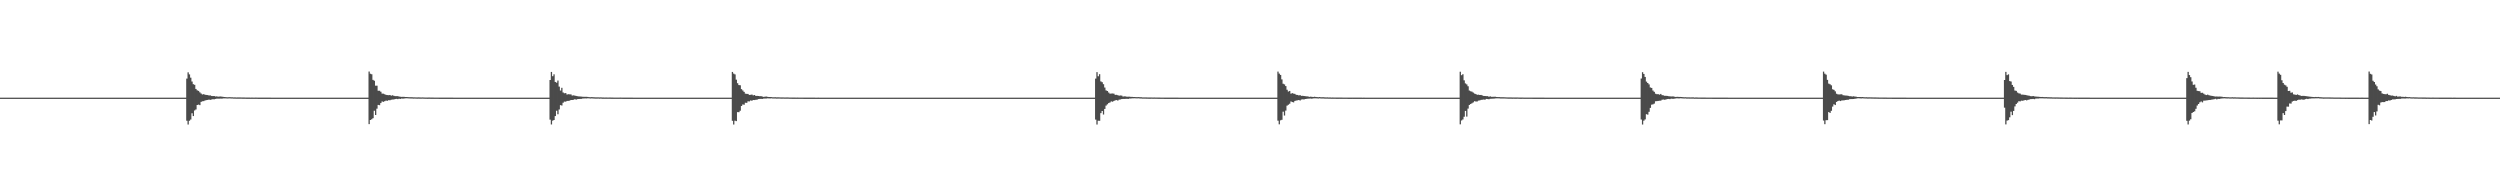 <?xml version="1.0" encoding="UTF-8"?>
<svg xmlns="http://www.w3.org/2000/svg" width="1920" height="150">
  <path d="M0 75.000h1v1.000H0zM1 75.000h1v1.000H1zM2 75.000h1v1.000H2zM3 75.000h1v1.000H3zM4 75.000h1v1.000H4zM5 75.000h1v1.000H5zM6 75.000h1v1.000H6zM7 75.000h1v1.000H7zM8 75.000h1v1.000H8zM9 75.000h1v1.000H9zM10 75.000h1v1.000H10zM11 75.000h1v1.000H11zM12 75.000h1v1.000H12zM13 75.000h1v1.000H13zM14 75.000h1v1.000H14zM15 75.000h1v1.000H15zM16 75.000h1v1.000H16zM17 75.000h1v1.000H17zM18 75.000h1v1.000H18zM19 75.000h1v1.000H19zM20 75.000h1v1.000H20zM21 75.000h1v1.000H21zM22 75.000h1v1.000H22zM23 75.000h1v1.000H23zM24 75.000h1v1.000H24zM25 75.000h1v1.000H25zM26 75.000h1v1.000H26zM27 75.000h1v1.000H27zM28 75.000h1v1.000H28zM29 75.000h1v1.000H29zM30 75.000h1v1.000H30zM31 75.000h1v1.000H31zM32 75.000h1v1.000H32zM33 75.000h1v1.000H33zM34 75.000h1v1.000H34zM35 75.000h1v1.000H35zM36 75.000h1v1.000H36zM37 75.000h1v1.000H37zM38 75.000h1v1.000H38zM39 75.000h1v1.000H39zM40 75.000h1v1.000H40zM41 75.000h1v1.000H41zM42 75.000h1v1.000H42zM43 75.000h1v1.000H43zM44 75.000h1v1.000H44zM45 75.000h1v1.000H45zM46 75.000h1v1.000H46zM47 75.000h1v1.000H47zM48 75.000h1v1.000H48zM49 75.000h1v1.000H49zM50 75.000h1v1.000H50zM51 75.000h1v1.000H51zM52 75.000h1v1.000H52zM53 75.000h1v1.000H53zM54 75.000h1v1.000H54zM55 75.000h1v1.000H55zM56 75.000h1v1.000H56zM57 75.000h1v1.000H57zM58 75.000h1v1.000H58zM59 75.000h1v1.000H59zM60 75.000h1v1.000H60zM61 75.000h1v1.000H61zM62 75.000h1v1.000H62zM63 75.000h1v1.000H63zM64 75.000h1v1.000H64zM65 75.000h1v1.000H65zM66 75.000h1v1.000H66zM67 75.000h1v1.000H67zM68 75.000h1v1.000H68zM69 75.000h1v1.000H69zM70 75.000h1v1.000H70zM71 75.000h1v1.000H71zM72 75.000h1v1.000H72zM73 75.000h1v1.000H73zM74 75.000h1v1.000H74zM75 75.000h1v1.000H75zM76 75.000h1v1.000H76zM77 75.000h1v1.000H77zM78 75.000h1v1.000H78zM79 75.000h1v1.000H79zM80 75.000h1v1.000H80zM81 75.000h1v1.000H81zM82 75.000h1v1.000H82zM83 75.000h1v1.000H83zM84 75.000h1v1.000H84zM85 75.000h1v1.000H85zM86 75.000h1v1.000H86zM87 75.000h1v1.000H87zM88 75.000h1v1.000H88zM89 75.000h1v1.000H89zM90 75.000h1v1.000H90zM91 75.000h1v1.000H91zM92 75.000h1v1.000H92zM93 75.000h1v1.000H93zM94 75.000h1v1.000H94zM95 75.000h1v1.000H95zM96 75.000h1v1.000H96zM97 75.000h1v1.000H97zM98 75.000h1v1.000H98zM99 75.000h1v1.000H99zM100 75.000h1v1.000H100zM101 75.000h1v1.000H101zM102 75.000h1v1.000H102zM103 75.000h1v1.000H103zM104 75.000h1v1.000H104zM105 75.000h1v1.000H105zM106 75.000h1v1.000H106zM107 75.000h1v1.000H107zM108 75.000h1v1.000H108zM109 75.000h1v1.000H109zM110 75.000h1v1.000H110zM111 75.000h1v1.000H111zM112 75.000h1v1.000H112zM113 75.000h1v1.000H113zM114 75.000h1v1.000H114zM115 75.000h1v1.000H115zM116 75.000h1v1.000H116zM117 75.000h1v1.000H117zM118 75.000h1v1.000H118zM119 75.000h1v1.000H119zM120 75.000h1v1.000H120zM121 75.000h1v1.000H121zM122 75.000h1v1.000H122zM123 75.000h1v1.000H123zM124 75.000h1v1.000H124zM125 75.000h1v1.000H125zM126 75.000h1v1.000H126zM127 75.000h1v1.000H127zM128 75.000h1v1.000H128zM129 75.000h1v1.000H129zM130 75.000h1v1.000H130zM131 75.000h1v1.000H131zM132 75.000h1v1.000H132zM133 75.000h1v1.000H133zM134 75.000h1v1.000H134zM135 75.000h1v1.000H135zM136 75.000h1v1.000H136zM137 75.000h1v1.000H137zM138 75.000h1v1.000H138zM139 75.000h1v1.000H139zM140 75.000h1v1.000H140zM141 75.000h1v1.000H141zM142 75.000h1v1.000H142zM143 60.391h1v32.347H143zM144 55.534h1v40.095H144zM145 57.154h1v35.573H145zM146 59.662h1v32.126H146zM147 62.639h1v24.332H147zM148 64.646h1v24.484H148zM149 65.105h1v19.721H149zM150 68.312h1v15.780H150zM151 69.351h1v11.307H151zM152 69.804h1v10.518H152zM153 70.905h1v9.849H153zM154 71.824h1v6.416H154zM155 72.533h1v5.229H155zM156 72.306h1v5.388H156zM157 72.742h1v4.400H157zM158 72.933h1v3.975H158zM159 73.027h1v3.747H159zM160 73.305h1v3.179H160zM161 73.262h1v3.444H161zM162 73.682h1v2.748H162zM163 73.790h1v2.415H163zM164 73.747h1v2.521H164zM165 74.075h1v1.892H165zM166 73.967h1v1.796H166zM167 74.234h1v1.535H167zM168 74.112h1v1.652H168zM169 74.084h1v1.632H169zM170 74.256h1v1.497H170zM171 74.394h1v1.164H171zM172 74.494h1v1.079H172zM173 74.585h1v1.000H173zM174 74.675h1v1.000H174zM175 74.642h1v1.000H175zM176 74.588h1v1.000H176zM177 74.697h1v1.000H177zM178 74.693h1v1.000H178zM179 74.797h1v1.000H179zM180 74.753h1v1.000H180zM181 74.835h1v1.000H181zM182 74.819h1v1.000H182zM183 74.826h1v1.000H183zM184 74.827h1v1.000H184zM185 74.845h1v1.000H185zM186 74.865h1v1.000H186zM187 74.861h1v1.000H187zM188 74.889h1v1.000H188zM189 74.907h1v1.000H189zM190 74.918h1v1.000H190zM191 74.925h1v1.000H191zM192 74.934h1v1.000H192zM193 74.926h1v1.000H193zM194 74.944h1v1.000H194zM195 74.953h1v1.000H195zM196 74.931h1v1.000H196zM197 74.947h1v1.000H197zM198 74.964h1v1.000H198zM199 74.973h1v1.000H199zM200 74.964h1v1.000H200zM201 74.970h1v1.000H201zM202 74.969h1v1.000H202zM203 74.975h1v1.000H203zM204 74.980h1v1.000H204zM205 74.975h1v1.000H205zM206 74.980h1v1.000H206zM207 74.981h1v1.000H207zM208 74.987h1v1.000H208zM209 74.988h1v1.000H209zM210 74.986h1v1.000H210zM211 74.988h1v1.000H211zM212 74.987h1v1.000H212zM213 74.989h1v1.000H213zM214 74.990h1v1.000H214zM215 74.992h1v1.000H215zM216 74.994h1v1.000H216zM217 74.992h1v1.000H217zM218 74.993h1v1.000H218zM219 74.995h1v1.000H219zM220 74.995h1v1.000H220zM221 74.996h1v1.000H221zM222 74.993h1v1.000H222zM223 74.996h1v1.000H223zM224 74.995h1v1.000H224zM225 74.997h1v1.000H225zM226 74.997h1v1.000H226zM227 74.997h1v1.000H227zM228 74.997h1v1.000H228zM229 74.998h1v1.000H229zM230 74.998h1v1.000H230zM231 74.998h1v1.000H231zM232 74.998h1v1.000H232zM233 74.998h1v1.000H233zM234 74.999h1v1.000H234zM235 74.998h1v1.000H235zM236 74.999h1v1.000H236zM237 74.999h1v1.000H237zM238 74.999h1v1.000H238zM239 74.999h1v1.000H239zM240 74.999h1v1.000H240zM241 74.999h1v1.000H241zM242 74.999h1v1.000H242zM243 74.999h1v1.000H243zM244 75.000h1v1.000H244zM245 74.999h1v1.000H245zM246 74.999h1v1.000H246zM247 74.999h1v1.000H247zM248 75.000h1v1.000H248zM249 75.000h1v1.000H249zM250 75.000h1v1.000H250zM251 75.000h1v1.000H251zM252 75.000h1v1.000H252zM253 75.000h1v1.000H253zM254 75.000h1v1.000H254zM255 75.000h1v1.000H255zM256 75.000h1v1.000H256zM257 75.000h1v1.000H257zM258 75.000h1v1.000H258zM259 75.000h1v1.000H259zM260 75.000h1v1.000H260zM261 75.000h1v1.000H261zM262 75.000h1v1.000H262zM263 75.000h1v1.000H263zM264 75.000h1v1.000H264zM265 75.000h1v1.000H265zM266 75.000h1v1.000H266zM267 75.000h1v1.000H267zM268 75.000h1v1.000H268zM269 75.000h1v1.000H269zM270 75.000h1v1.000H270zM271 75.000h1v1.000H271zM272 75.000h1v1.000H272zM273 75.000h1v1.000H273zM274 75.000h1v1.000H274zM275 75.000h1v1.000H275zM276 75.000h1v1.000H276zM277 75.000h1v1.000H277zM278 75.000h1v1.000H278zM279 75.000h1v1.000H279zM280 75.000h1v1.000H280zM281 75.000h1v1.000H281zM282 75.000h1v1.000H282zM283 54.948h1v40.397H283zM284 56.634h1v35.522H284zM285 57.029h1v34.553H285zM286 61.314h1v29.454H286zM287 62.008h1v23.028H287zM288 65.795h1v22.541H288zM289 65.795h1v17.683H289zM290 69.699h1v10.910H290zM291 69.686h1v11.114H291zM292 70.464h1v8.668H292zM293 71.899h1v6.047H293zM294 71.923h1v6.321H294zM295 72.420h1v5.326H295zM296 72.868h1v4.419H296zM297 72.986h1v4.448H297zM298 73.123h1v3.852H298zM299 72.935h1v4.065H299zM300 73.457h1v3.117H300zM301 73.184h1v3.258H301zM302 73.550h1v2.854H302zM303 73.833h1v2.259H303zM304 73.822h1v2.090H304zM305 73.831h1v2.319H305zM306 74.122h1v1.705H306zM307 74.271h1v1.695H307zM308 74.405h1v1.252H308zM309 74.365h1v1.395H309zM310 74.395h1v1.235H310zM311 74.503h1v1.000H311zM312 74.475h1v1.000H312zM313 74.575h1v1.000H313zM314 74.639h1v1.000H314zM315 74.662h1v1.000H315zM316 74.663h1v1.000H316zM317 74.764h1v1.000H317zM318 74.734h1v1.000H318zM319 74.781h1v1.000H319zM320 74.819h1v1.000H320zM321 74.773h1v1.000H321zM322 74.819h1v1.000H322zM323 74.841h1v1.000H323zM324 74.801h1v1.000H324zM325 74.852h1v1.000H325zM326 74.887h1v1.000H326zM327 74.890h1v1.000H327zM328 74.910h1v1.000H328zM329 74.877h1v1.000H329zM330 74.905h1v1.000H330zM331 74.916h1v1.000H331zM332 74.925h1v1.000H332zM333 74.935h1v1.000H333zM334 74.942h1v1.000H334zM335 74.935h1v1.000H335zM336 74.950h1v1.000H336zM337 74.959h1v1.000H337zM338 74.967h1v1.000H338zM339 74.960h1v1.000H339zM340 74.971h1v1.000H340zM341 74.973h1v1.000H341zM342 74.967h1v1.000H342zM343 74.973h1v1.000H343zM344 74.978h1v1.000H344zM345 74.979h1v1.000H345zM346 74.977h1v1.000H346zM347 74.981h1v1.000H347zM348 74.984h1v1.000H348zM349 74.987h1v1.000H349zM350 74.988h1v1.000H350zM351 74.989h1v1.000H351zM352 74.988h1v1.000H352zM353 74.990h1v1.000H353zM354 74.993h1v1.000H354zM355 74.992h1v1.000H355zM356 74.991h1v1.000H356zM357 74.994h1v1.000H357zM358 74.993h1v1.000H358zM359 74.995h1v1.000H359zM360 74.996h1v1.000H360zM361 74.996h1v1.000H361zM362 74.995h1v1.000H362zM363 74.996h1v1.000H363zM364 74.998h1v1.000H364zM365 74.997h1v1.000H365zM366 74.997h1v1.000H366zM367 74.997h1v1.000H367zM368 74.997h1v1.000H368zM369 74.998h1v1.000H369zM370 74.997h1v1.000H370zM371 74.998h1v1.000H371zM372 74.998h1v1.000H372zM373 74.998h1v1.000H373zM374 74.998h1v1.000H374zM375 74.999h1v1.000H375zM376 74.999h1v1.000H376zM377 74.999h1v1.000H377zM378 74.999h1v1.000H378zM379 74.999h1v1.000H379zM380 74.999h1v1.000H380zM381 74.999h1v1.000H381zM382 74.999h1v1.000H382zM383 74.999h1v1.000H383zM384 75.000h1v1.000H384zM385 74.999h1v1.000H385zM386 75.000h1v1.000H386zM387 75.000h1v1.000H387zM388 75.000h1v1.000H388zM389 75.000h1v1.000H389zM390 75.000h1v1.000H390zM391 75.000h1v1.000H391zM392 75.000h1v1.000H392zM393 75.000h1v1.000H393zM394 75.000h1v1.000H394zM395 75.000h1v1.000H395zM396 75.000h1v1.000H396zM397 75.000h1v1.000H397zM398 75.000h1v1.000H398zM399 75.000h1v1.000H399zM400 75.000h1v1.000H400zM401 75.000h1v1.000H401zM402 75.000h1v1.000H402zM403 75.000h1v1.000H403zM404 75.000h1v1.000H404zM405 75.000h1v1.000H405zM406 75.000h1v1.000H406zM407 75.000h1v1.000H407zM408 75.000h1v1.000H408zM409 75.000h1v1.000H409zM410 75.000h1v1.000H410zM411 75.000h1v1.000H411zM412 75.000h1v1.000H412zM413 75.000h1v1.000H413zM414 75.000h1v1.000H414zM415 75.000h1v1.000H415zM416 75.000h1v1.000H416zM417 75.000h1v1.000H417zM418 75.000h1v1.000H418zM419 75.000h1v1.000H419zM420 75.000h1v1.000H420zM421 75.000h1v1.000H421zM422 61.448h1v30.432H422zM423 55.228h1v40.352H423zM424 58.534h1v34.130H424zM425 57.101h1v35.059H425zM426 62.910h1v26.215H426zM427 63.485h1v21.579H427zM428 61.837h1v25.897H428zM429 66.488h1v17.570H429zM430 69.516h1v11.224H430zM431 67.409h1v13.644H431zM432 70.993h1v7.918H432zM433 71.603h1v6.416H433zM434 71.488h1v6.591H434zM435 72.610h1v4.887H435zM436 72.359h1v5.093H436zM437 72.471h1v4.850H437zM438 72.504h1v4.302H438zM439 73.353h1v3.451H439zM440 73.193h1v3.471H440zM441 73.442h1v2.745H441zM442 73.669h1v2.863H442zM443 73.895h1v2.256H443zM444 74.014h1v1.995H444zM445 74.074h1v1.908H445zM446 74.212h1v1.737H446zM447 74.278h1v1.396H447zM448 74.326h1v1.302H448zM449 74.361h1v1.200H449zM450 74.352h1v1.293H450zM451 74.462h1v1.013H451zM452 74.590h1v1.000H452zM453 74.656h1v1.000H453zM454 74.567h1v1.000H454zM455 74.653h1v1.000H455zM456 74.703h1v1.000H456zM457 74.761h1v1.000H457zM458 74.771h1v1.000H458zM459 74.751h1v1.000H459zM460 74.809h1v1.000H460zM461 74.732h1v1.000H461zM462 74.861h1v1.000H462zM463 74.861h1v1.000H463zM464 74.903h1v1.000H464zM465 74.871h1v1.000H465zM466 74.881h1v1.000H466zM467 74.894h1v1.000H467zM468 74.863h1v1.000H468zM469 74.917h1v1.000H469zM470 74.923h1v1.000H470zM471 74.938h1v1.000H471zM472 74.942h1v1.000H472zM473 74.936h1v1.000H473zM474 74.954h1v1.000H474zM475 74.953h1v1.000H475zM476 74.932h1v1.000H476zM477 74.947h1v1.000H477zM478 74.969h1v1.000H478zM479 74.959h1v1.000H479zM480 74.972h1v1.000H480zM481 74.969h1v1.000H481zM482 74.979h1v1.000H482zM483 74.975h1v1.000H483zM484 74.978h1v1.000H484zM485 74.980h1v1.000H485zM486 74.986h1v1.000H486zM487 74.984h1v1.000H487zM488 74.989h1v1.000H488zM489 74.987h1v1.000H489zM490 74.987h1v1.000H490zM491 74.990h1v1.000H491zM492 74.988h1v1.000H492zM493 74.991h1v1.000H493zM494 74.990h1v1.000H494zM495 74.993h1v1.000H495zM496 74.994h1v1.000H496zM497 74.993h1v1.000H497zM498 74.993h1v1.000H498zM499 74.995h1v1.000H499zM500 74.995h1v1.000H500zM501 74.996h1v1.000H501zM502 74.996h1v1.000H502zM503 74.997h1v1.000H503zM504 74.997h1v1.000H504zM505 74.995h1v1.000H505zM506 74.998h1v1.000H506zM507 74.998h1v1.000H507zM508 74.998h1v1.000H508zM509 74.998h1v1.000H509zM510 74.998h1v1.000H510zM511 74.998h1v1.000H511zM512 74.998h1v1.000H512zM513 74.998h1v1.000H513zM514 74.999h1v1.000H514zM515 74.999h1v1.000H515zM516 74.999h1v1.000H516zM517 74.999h1v1.000H517zM518 74.999h1v1.000H518zM519 74.999h1v1.000H519zM520 74.999h1v1.000H520zM521 74.999h1v1.000H521zM522 74.999h1v1.000H522zM523 74.999h1v1.000H523zM524 75.000h1v1.000H524zM525 75.000h1v1.000H525zM526 75.000h1v1.000H526zM527 75.000h1v1.000H527zM528 75.000h1v1.000H528zM529 75.000h1v1.000H529zM530 75.000h1v1.000H530zM531 75.000h1v1.000H531zM532 75.000h1v1.000H532zM533 75.000h1v1.000H533zM534 75.000h1v1.000H534zM535 75.000h1v1.000H535zM536 75.000h1v1.000H536zM537 75.000h1v1.000H537zM538 75.000h1v1.000H538zM539 75.000h1v1.000H539zM540 75.000h1v1.000H540zM541 75.000h1v1.000H541zM542 75.000h1v1.000H542zM543 75.000h1v1.000H543zM544 75.000h1v1.000H544zM545 75.000h1v1.000H545zM546 75.000h1v1.000H546zM547 75.000h1v1.000H547zM548 75.000h1v1.000H548zM549 75.000h1v1.000H549zM550 75.000h1v1.000H550zM551 75.000h1v1.000H551zM552 75.000h1v1.000H552zM553 75.000h1v1.000H553zM554 75.000h1v1.000H554zM555 75.000h1v1.000H555zM556 75.000h1v1.000H556zM557 75.000h1v1.000H557zM558 75.000h1v1.000H558zM559 75.000h1v1.000H559zM560 75.000h1v1.000H560zM561 75.000h1v1.000H561zM562 55.246h1v37.514H562zM563 56.541h1v39.085H563zM564 57.130h1v35.532H564zM565 61.175h1v31.862H565zM566 63.890h1v22.242H566zM567 65.312h1v20.879H567zM568 65.470h1v19.571H568zM569 68.474h1v12.934H569zM570 69.457h1v10.757H570zM571 70.537h1v9.908H571zM572 71.927h1v6.996H572zM573 72.083h1v6.898H573zM574 72.146h1v5.688H574zM575 72.917h1v4.942H575zM576 72.788h1v4.346H576zM577 72.623h1v4.730H577zM578 73.215h1v3.591H578zM579 72.942h1v3.907H579zM580 73.661h1v2.980H580zM581 73.601h1v2.922H581zM582 73.717h1v2.345H582zM583 73.868h1v2.092H583zM584 73.843h1v2.082H584zM585 74.157h1v1.815H585zM586 74.393h1v1.351H586zM587 74.265h1v1.399H587zM588 74.145h1v1.532H588zM589 74.322h1v1.185H589zM590 74.481h1v1.073H590zM591 74.518h1v1.115H591zM592 74.536h1v1.000H592zM593 74.682h1v1.000H593zM594 74.684h1v1.000H594zM595 74.660h1v1.000H595zM596 74.757h1v1.000H596zM597 74.705h1v1.000H597zM598 74.744h1v1.000H598zM599 74.800h1v1.000H599zM600 74.822h1v1.000H600zM601 74.798h1v1.000H601zM602 74.831h1v1.000H602zM603 74.832h1v1.000H603zM604 74.825h1v1.000H604zM605 74.833h1v1.000H605zM606 74.889h1v1.000H606zM607 74.900h1v1.000H607zM608 74.925h1v1.000H608zM609 74.921h1v1.000H609zM610 74.928h1v1.000H610zM611 74.933h1v1.000H611zM612 74.914h1v1.000H612zM613 74.946h1v1.000H613zM614 74.947h1v1.000H614zM615 74.945h1v1.000H615zM616 74.951h1v1.000H616zM617 74.960h1v1.000H617zM618 74.969h1v1.000H618zM619 74.961h1v1.000H619zM620 74.972h1v1.000H620zM621 74.971h1v1.000H621zM622 74.976h1v1.000H622zM623 74.976h1v1.000H623zM624 74.981h1v1.000H624zM625 74.983h1v1.000H625zM626 74.985h1v1.000H626zM627 74.984h1v1.000H627zM628 74.983h1v1.000H628zM629 74.989h1v1.000H629zM630 74.988h1v1.000H630zM631 74.989h1v1.000H631zM632 74.991h1v1.000H632zM633 74.990h1v1.000H633zM634 74.991h1v1.000H634zM635 74.992h1v1.000H635zM636 74.992h1v1.000H636zM637 74.994h1v1.000H637zM638 74.994h1v1.000H638zM639 74.996h1v1.000H639zM640 74.994h1v1.000H640zM641 74.994h1v1.000H641zM642 74.996h1v1.000H642zM643 74.996h1v1.000H643zM644 74.997h1v1.000H644zM645 74.998h1v1.000H645zM646 74.997h1v1.000H646zM647 74.997h1v1.000H647zM648 74.998h1v1.000H648zM649 74.998h1v1.000H649zM650 74.998h1v1.000H650zM651 74.998h1v1.000H651zM652 74.998h1v1.000H652zM653 74.999h1v1.000H653zM654 74.999h1v1.000H654zM655 74.999h1v1.000H655zM656 74.999h1v1.000H656zM657 74.998h1v1.000H657zM658 74.999h1v1.000H658zM659 74.999h1v1.000H659zM660 74.999h1v1.000H660zM661 74.999h1v1.000H661zM662 74.999h1v1.000H662zM663 74.999h1v1.000H663zM664 75.000h1v1.000H664zM665 75.000h1v1.000H665zM666 75.000h1v1.000H666zM667 75.000h1v1.000H667zM668 75.000h1v1.000H668zM669 75.000h1v1.000H669zM670 75.000h1v1.000H670zM671 75.000h1v1.000H671zM672 75.000h1v1.000H672zM673 75.000h1v1.000H673zM674 75.000h1v1.000H674zM675 75.000h1v1.000H675zM676 75.000h1v1.000H676zM677 75.000h1v1.000H677zM678 75.000h1v1.000H678zM679 75.000h1v1.000H679zM680 75.000h1v1.000H680zM681 75.000h1v1.000H681zM682 75.000h1v1.000H682zM683 75.000h1v1.000H683zM684 75.000h1v1.000H684zM685 75.000h1v1.000H685zM686 75.000h1v1.000H686zM687 75.000h1v1.000H687zM688 75.000h1v1.000H688zM689 75.000h1v1.000H689zM690 75.000h1v1.000H690zM691 75.000h1v1.000H691zM692 75.000h1v1.000H692zM693 75.000h1v1.000H693zM694 75.000h1v1.000H694zM695 75.000h1v1.000H695zM696 75.000h1v1.000H696zM697 75.000h1v1.000H697zM698 75.000h1v1.000H698zM699 75.000h1v1.000H699zM700 75.000h1v1.000H700zM701 75.000h1v1.000H701zM702 75.000h1v1.000H702zM703 75.000h1v1.000H703zM704 75.000h1v1.000H704zM705 75.000h1v1.000H705zM706 75.000h1v1.000H706zM707 75.000h1v1.000H707zM708 75.000h1v1.000H708zM709 75.000h1v1.000H709zM710 75.000h1v1.000H710zM711 75.000h1v1.000H711zM712 75.000h1v1.000H712zM713 75.000h1v1.000H713zM714 75.000h1v1.000H714zM715 75.000h1v1.000H715zM716 75.000h1v1.000H716zM717 75.000h1v1.000H717zM718 75.000h1v1.000H718zM719 75.000h1v1.000H719zM720 75.000h1v1.000H720zM721 75.000h1v1.000H721zM722 75.000h1v1.000H722zM723 75.000h1v1.000H723zM724 75.000h1v1.000H724zM725 75.000h1v1.000H725zM726 75.000h1v1.000H726zM727 75.000h1v1.000H727zM728 75.000h1v1.000H728zM729 75.000h1v1.000H729zM730 75.000h1v1.000H730zM731 75.000h1v1.000H731zM732 75.000h1v1.000H732zM733 75.000h1v1.000H733zM734 75.000h1v1.000H734zM735 75.000h1v1.000H735zM736 75.000h1v1.000H736zM737 75.000h1v1.000H737zM738 75.000h1v1.000H738zM739 75.000h1v1.000H739zM740 75.000h1v1.000H740zM741 75.000h1v1.000H741zM742 75.000h1v1.000H742zM743 75.000h1v1.000H743zM744 75.000h1v1.000H744zM745 75.000h1v1.000H745zM746 75.000h1v1.000H746zM747 75.000h1v1.000H747zM748 75.000h1v1.000H748zM749 75.000h1v1.000H749zM750 75.000h1v1.000H750zM751 75.000h1v1.000H751zM752 75.000h1v1.000H752zM753 75.000h1v1.000H753zM754 75.000h1v1.000H754zM755 75.000h1v1.000H755zM756 75.000h1v1.000H756zM757 75.000h1v1.000H757zM758 75.000h1v1.000H758zM759 75.000h1v1.000H759zM760 75.000h1v1.000H760zM761 75.000h1v1.000H761zM762 75.000h1v1.000H762zM763 75.000h1v1.000H763zM764 75.000h1v1.000H764zM765 75.000h1v1.000H765zM766 75.000h1v1.000H766zM767 75.000h1v1.000H767zM768 75.000h1v1.000H768zM769 75.000h1v1.000H769zM770 75.000h1v1.000H770zM771 75.000h1v1.000H771zM772 75.000h1v1.000H772zM773 75.000h1v1.000H773zM774 75.000h1v1.000H774zM775 75.000h1v1.000H775zM776 75.000h1v1.000H776zM777 75.000h1v1.000H777zM778 75.000h1v1.000H778zM779 75.000h1v1.000H779zM780 75.000h1v1.000H780zM781 75.000h1v1.000H781zM782 75.000h1v1.000H782zM783 75.000h1v1.000H783zM784 75.000h1v1.000H784zM785 75.000h1v1.000H785zM786 75.000h1v1.000H786zM787 75.000h1v1.000H787zM788 75.000h1v1.000H788zM789 75.000h1v1.000H789zM790 75.000h1v1.000H790zM791 75.000h1v1.000H791zM792 75.000h1v1.000H792zM793 75.000h1v1.000H793zM794 75.000h1v1.000H794zM795 75.000h1v1.000H795zM796 75.000h1v1.000H796zM797 75.000h1v1.000H797zM798 75.000h1v1.000H798zM799 75.000h1v1.000H799zM800 75.000h1v1.000H800zM801 75.000h1v1.000H801zM802 75.000h1v1.000H802zM803 75.000h1v1.000H803zM804 75.000h1v1.000H804zM805 75.000h1v1.000H805zM806 75.000h1v1.000H806zM807 75.000h1v1.000H807zM808 75.000h1v1.000H808zM809 75.000h1v1.000H809zM810 75.000h1v1.000H810zM811 75.000h1v1.000H811zM812 75.000h1v1.000H812zM813 75.000h1v1.000H813zM814 75.000h1v1.000H814zM815 75.000h1v1.000H815zM816 75.000h1v1.000H816zM817 75.000h1v1.000H817zM818 75.000h1v1.000H818zM819 75.000h1v1.000H819zM820 75.000h1v1.000H820zM821 75.000h1v1.000H821zM822 75.000h1v1.000H822zM823 75.000h1v1.000H823zM824 75.000h1v1.000H824zM825 75.000h1v1.000H825zM826 75.000h1v1.000H826zM827 75.000h1v1.000H827zM828 75.000h1v1.000H828zM829 75.000h1v1.000H829zM830 75.000h1v1.000H830zM831 75.000h1v1.000H831zM832 75.000h1v1.000H832zM833 75.000h1v1.000H833zM834 75.000h1v1.000H834zM835 75.000h1v1.000H835zM836 75.000h1v1.000H836zM837 75.000h1v1.000H837zM838 75.000h1v1.000H838zM839 75.000h1v1.000H839zM840 75.000h1v1.000H840zM841 60.356h1v31.475H841zM842 55.408h1v40.218H842zM843 58.557h1v34.176H843zM844 56.997h1v35.802H844zM845 62.505h1v24.398H845zM846 63.112h1v22.131H846zM847 64.684h1v23.262H847zM848 67.252h1v16.431H848zM849 69.406h1v11.678H849zM850 69.872h1v10.230H850zM851 71.081h1v8.085H851zM852 71.954h1v6.734H852zM853 71.859h1v6.011H853zM854 71.784h1v6.373H854zM855 71.937h1v5.566H855zM856 72.857h1v4.189H856zM857 72.815h1v4.060H857zM858 73.133h1v4.152H858zM859 73.495h1v3.041H859zM860 73.305h1v3.077H860zM861 73.404h1v2.684H861zM862 74.130h1v1.849H862zM863 73.978h1v2.017H863zM864 74.024h1v1.899H864zM865 74.294h1v1.573H865zM866 74.223h1v1.738H866zM867 74.251h1v1.441H867zM868 74.382h1v1.284H868zM869 74.393h1v1.106H869zM870 74.492h1v1.020H870zM871 74.481h1v1.000H871zM872 74.573h1v1.000H872zM873 74.575h1v1.000H873zM874 74.543h1v1.000H874zM875 74.666h1v1.000H875zM876 74.663h1v1.000H876zM877 74.780h1v1.000H877zM878 74.787h1v1.000H878zM879 74.802h1v1.000H879zM880 74.820h1v1.000H880zM881 74.834h1v1.000H881zM882 74.867h1v1.000H882zM883 74.867h1v1.000H883zM884 74.831h1v1.000H884zM885 74.880h1v1.000H885zM886 74.854h1v1.000H886zM887 74.898h1v1.000H887zM888 74.892h1v1.000H888zM889 74.921h1v1.000H889zM890 74.911h1v1.000H890zM891 74.933h1v1.000H891zM892 74.935h1v1.000H892zM893 74.933h1v1.000H893zM894 74.958h1v1.000H894zM895 74.959h1v1.000H895zM896 74.962h1v1.000H896zM897 74.961h1v1.000H897zM898 74.961h1v1.000H898zM899 74.971h1v1.000H899zM900 74.969h1v1.000H900zM901 74.974h1v1.000H901zM902 74.972h1v1.000H902zM903 74.979h1v1.000H903zM904 74.981h1v1.000H904zM905 74.984h1v1.000H905zM906 74.984h1v1.000H906zM907 74.984h1v1.000H907zM908 74.985h1v1.000H908zM909 74.989h1v1.000H909zM910 74.990h1v1.000H910zM911 74.991h1v1.000H911zM912 74.992h1v1.000H912zM913 74.994h1v1.000H913zM914 74.992h1v1.000H914zM915 74.992h1v1.000H915zM916 74.993h1v1.000H916zM917 74.993h1v1.000H917zM918 74.995h1v1.000H918zM919 74.994h1v1.000H919zM920 74.995h1v1.000H920zM921 74.996h1v1.000H921zM922 74.997h1v1.000H922zM923 74.997h1v1.000H923zM924 74.997h1v1.000H924zM925 74.997h1v1.000H925zM926 74.997h1v1.000H926zM927 74.998h1v1.000H927zM928 74.998h1v1.000H928zM929 74.998h1v1.000H929zM930 74.998h1v1.000H930zM931 74.998h1v1.000H931zM932 74.999h1v1.000H932zM933 74.998h1v1.000H933zM934 74.999h1v1.000H934zM935 74.999h1v1.000H935zM936 74.999h1v1.000H936zM937 74.999h1v1.000H937zM938 74.999h1v1.000H938zM939 74.999h1v1.000H939zM940 74.999h1v1.000H940zM941 74.999h1v1.000H941zM942 74.999h1v1.000H942zM943 75.000h1v1.000H943zM944 75.000h1v1.000H944zM945 75.000h1v1.000H945zM946 75.000h1v1.000H946zM947 75.000h1v1.000H947zM948 75.000h1v1.000H948zM949 75.000h1v1.000H949zM950 75.000h1v1.000H950zM951 75.000h1v1.000H951zM952 75.000h1v1.000H952zM953 75.000h1v1.000H953zM954 75.000h1v1.000H954zM955 75.000h1v1.000H955zM956 75.000h1v1.000H956zM957 75.000h1v1.000H957zM958 75.000h1v1.000H958zM959 75.000h1v1.000H959zM960 75.000h1v1.000H960zM961 75.000h1v1.000H961zM962 75.000h1v1.000H962zM963 75.000h1v1.000H963zM964 75.000h1v1.000H964zM965 75.000h1v1.000H965zM966 75.000h1v1.000H966zM967 75.000h1v1.000H967zM968 75.000h1v1.000H968zM969 75.000h1v1.000H969zM970 75.000h1v1.000H970zM971 75.000h1v1.000H971zM972 75.000h1v1.000H972zM973 75.000h1v1.000H973zM974 75.000h1v1.000H974zM975 75.000h1v1.000H975zM976 75.000h1v1.000H976zM977 75.000h1v1.000H977zM978 75.000h1v1.000H978zM979 75.000h1v1.000H979zM980 75.000h1v1.000H980zM981 54.997h1v37.682H981zM982 56.530h1v38.966H982zM983 57.541h1v34.876H983zM984 60.959h1v31.065H984zM985 64.314h1v21.429H985zM986 64.843h1v23.872H986zM987 66.097h1v18.841H987zM988 68.941h1v12.187H988zM989 70.287h1v10.147H989zM990 69.824h1v9.833H990zM991 71.943h1v5.997H991zM992 71.524h1v6.850H992zM993 71.883h1v6.748H993zM994 72.107h1v5.409H994zM995 72.782h1v4.438H995zM996 72.928h1v4.107H996zM997 73.261h1v3.542H997zM998 73.074h1v4.160H998zM999 73.640h1v2.797H999zM1000 73.587h1v2.693H1000zM1001 73.734h1v2.633H1001zM1002 73.857h1v2.197H1002zM1003 73.974h1v1.965H1003zM1004 74.052h1v1.724H1004zM1005 74.394h1v1.313H1005zM1006 74.239h1v1.428H1006zM1007 74.347h1v1.457H1007zM1008 74.481h1v1.074H1008zM1009 74.291h1v1.229H1009zM1010 74.449h1v1.046H1010zM1011 74.556h1v1.000H1011zM1012 74.667h1v1.000H1012zM1013 74.520h1v1.000H1013zM1014 74.691h1v1.000H1014zM1015 74.662h1v1.000H1015zM1016 74.672h1v1.000H1016zM1017 74.776h1v1.000H1017zM1018 74.787h1v1.000H1018zM1019 74.773h1v1.000H1019zM1020 74.841h1v1.000H1020zM1021 74.813h1v1.000H1021zM1022 74.887h1v1.000H1022zM1023 74.859h1v1.000H1023zM1024 74.893h1v1.000H1024zM1025 74.879h1v1.000H1025zM1026 74.913h1v1.000H1026zM1027 74.918h1v1.000H1027zM1028 74.905h1v1.000H1028zM1029 74.918h1v1.000H1029zM1030 74.932h1v1.000H1030zM1031 74.943h1v1.000H1031zM1032 74.936h1v1.000H1032zM1033 74.952h1v1.000H1033zM1034 74.949h1v1.000H1034zM1035 74.957h1v1.000H1035zM1036 74.964h1v1.000H1036zM1037 74.968h1v1.000H1037zM1038 74.956h1v1.000H1038zM1039 74.972h1v1.000H1039zM1040 74.977h1v1.000H1040zM1041 74.976h1v1.000H1041zM1042 74.979h1v1.000H1042zM1043 74.983h1v1.000H1043zM1044 74.983h1v1.000H1044zM1045 74.982h1v1.000H1045zM1046 74.984h1v1.000H1046zM1047 74.983h1v1.000H1047zM1048 74.986h1v1.000H1048zM1049 74.987h1v1.000H1049zM1050 74.988h1v1.000H1050zM1051 74.990h1v1.000H1051zM1052 74.991h1v1.000H1052zM1053 74.991h1v1.000H1053zM1054 74.993h1v1.000H1054zM1055 74.992h1v1.000H1055zM1056 74.995h1v1.000H1056zM1057 74.994h1v1.000H1057zM1058 74.995h1v1.000H1058zM1059 74.995h1v1.000H1059zM1060 74.995h1v1.000H1060zM1061 74.995h1v1.000H1061zM1062 74.997h1v1.000H1062zM1063 74.996h1v1.000H1063zM1064 74.997h1v1.000H1064zM1065 74.998h1v1.000H1065zM1066 74.998h1v1.000H1066zM1067 74.998h1v1.000H1067zM1068 74.997h1v1.000H1068zM1069 74.998h1v1.000H1069zM1070 74.998h1v1.000H1070zM1071 74.999h1v1.000H1071zM1072 74.998h1v1.000H1072zM1073 74.998h1v1.000H1073zM1074 74.998h1v1.000H1074zM1075 74.999h1v1.000H1075zM1076 74.999h1v1.000H1076zM1077 74.999h1v1.000H1077zM1078 74.999h1v1.000H1078zM1079 74.999h1v1.000H1079zM1080 74.999h1v1.000H1080zM1081 74.999h1v1.000H1081zM1082 74.999h1v1.000H1082zM1083 74.999h1v1.000H1083zM1084 75.000h1v1.000H1084zM1085 75.000h1v1.000H1085zM1086 75.000h1v1.000H1086zM1087 75.000h1v1.000H1087zM1088 75.000h1v1.000H1088zM1089 75.000h1v1.000H1089zM1090 75.000h1v1.000H1090zM1091 75.000h1v1.000H1091zM1092 75.000h1v1.000H1092zM1093 75.000h1v1.000H1093zM1094 75.000h1v1.000H1094zM1095 75.000h1v1.000H1095zM1096 75.000h1v1.000H1096zM1097 75.000h1v1.000H1097zM1098 75.000h1v1.000H1098zM1099 75.000h1v1.000H1099zM1100 75.000h1v1.000H1100zM1101 75.000h1v1.000H1101zM1102 75.000h1v1.000H1102zM1103 75.000h1v1.000H1103zM1104 75.000h1v1.000H1104zM1105 75.000h1v1.000H1105zM1106 75.000h1v1.000H1106zM1107 75.000h1v1.000H1107zM1108 75.000h1v1.000H1108zM1109 75.000h1v1.000H1109zM1110 75.000h1v1.000H1110zM1111 75.000h1v1.000H1111zM1112 75.000h1v1.000H1112zM1113 75.000h1v1.000H1113zM1114 75.000h1v1.000H1114zM1115 75.000h1v1.000H1115zM1116 75.000h1v1.000H1116zM1117 75.000h1v1.000H1117zM1118 75.000h1v1.000H1118zM1119 75.000h1v1.000H1119zM1120 75.000h1v1.000H1120zM1121 55.101h1v40.396H1121zM1122 57.766h1v34.751H1122zM1123 57.003h1v34.743H1123zM1124 61.691h1v27.942H1124zM1125 64.032h1v21.172H1125zM1126 64.793h1v24.764H1126zM1127 66.234h1v17.189H1127zM1128 69.523h1v11.068H1128zM1129 70.074h1v9.817H1129zM1130 70.409h1v8.882H1130zM1131 71.120h1v7.503H1131zM1132 71.875h1v5.829H1132zM1133 72.234h1v5.759H1133zM1134 72.789h1v5.158H1134zM1135 72.681h1v4.580H1135zM1136 72.966h1v4.126H1136zM1137 72.912h1v3.761H1137zM1138 73.342h1v3.278H1138zM1139 73.695h1v2.751H1139zM1140 73.750h1v2.854H1140zM1141 73.829h1v2.152H1141zM1142 73.854h1v2.250H1142zM1143 74.274h1v1.943H1143zM1144 73.977h1v1.904H1144zM1145 74.327h1v1.485H1145zM1146 74.323h1v1.448H1146zM1147 74.303h1v1.420H1147zM1148 74.316h1v1.229H1148zM1149 74.510h1v1.021H1149zM1150 74.543h1v1.000H1150zM1151 74.571h1v1.000H1151zM1152 74.661h1v1.000H1152zM1153 74.652h1v1.000H1153zM1154 74.667h1v1.000H1154zM1155 74.697h1v1.000H1155zM1156 74.739h1v1.000H1156zM1157 74.786h1v1.000H1157zM1158 74.805h1v1.000H1158zM1159 74.826h1v1.000H1159zM1160 74.804h1v1.000H1160zM1161 74.856h1v1.000H1161zM1162 74.846h1v1.000H1162zM1163 74.871h1v1.000H1163zM1164 74.860h1v1.000H1164zM1165 74.845h1v1.000H1165zM1166 74.897h1v1.000H1166zM1167 74.912h1v1.000H1167zM1168 74.925h1v1.000H1168zM1169 74.901h1v1.000H1169zM1170 74.939h1v1.000H1170zM1171 74.945h1v1.000H1171zM1172 74.939h1v1.000H1172zM1173 74.951h1v1.000H1173zM1174 74.949h1v1.000H1174zM1175 74.954h1v1.000H1175zM1176 74.955h1v1.000H1176zM1177 74.970h1v1.000H1177zM1178 74.967h1v1.000H1178zM1179 74.971h1v1.000H1179zM1180 74.972h1v1.000H1180zM1181 74.965h1v1.000H1181zM1182 74.981h1v1.000H1182zM1183 74.980h1v1.000H1183zM1184 74.980h1v1.000H1184zM1185 74.982h1v1.000H1185zM1186 74.986h1v1.000H1186zM1187 74.987h1v1.000H1187zM1188 74.986h1v1.000H1188zM1189 74.985h1v1.000H1189zM1190 74.990h1v1.000H1190zM1191 74.990h1v1.000H1191zM1192 74.991h1v1.000H1192zM1193 74.991h1v1.000H1193zM1194 74.992h1v1.000H1194zM1195 74.992h1v1.000H1195zM1196 74.993h1v1.000H1196zM1197 74.995h1v1.000H1197zM1198 74.995h1v1.000H1198zM1199 74.995h1v1.000H1199zM1200 74.996h1v1.000H1200zM1201 74.996h1v1.000H1201zM1202 74.997h1v1.000H1202zM1203 74.997h1v1.000H1203zM1204 74.997h1v1.000H1204zM1205 74.997h1v1.000H1205zM1206 74.998h1v1.000H1206zM1207 74.998h1v1.000H1207zM1208 74.998h1v1.000H1208zM1209 74.998h1v1.000H1209zM1210 74.998h1v1.000H1210zM1211 74.999h1v1.000H1211zM1212 74.998h1v1.000H1212zM1213 74.999h1v1.000H1213zM1214 74.999h1v1.000H1214zM1215 74.999h1v1.000H1215zM1216 74.999h1v1.000H1216zM1217 74.999h1v1.000H1217zM1218 74.999h1v1.000H1218zM1219 74.999h1v1.000H1219zM1220 74.999h1v1.000H1220zM1221 74.999h1v1.000H1221zM1222 74.999h1v1.000H1222zM1223 75.000h1v1.000H1223zM1224 75.000h1v1.000H1224zM1225 75.000h1v1.000H1225zM1226 75.000h1v1.000H1226zM1227 75.000h1v1.000H1227zM1228 75.000h1v1.000H1228zM1229 75.000h1v1.000H1229zM1230 75.000h1v1.000H1230zM1231 75.000h1v1.000H1231zM1232 75.000h1v1.000H1232zM1233 75.000h1v1.000H1233zM1234 75.000h1v1.000H1234zM1235 75.000h1v1.000H1235zM1236 75.000h1v1.000H1236zM1237 75.000h1v1.000H1237zM1238 75.000h1v1.000H1238zM1239 75.000h1v1.000H1239zM1240 75.000h1v1.000H1240zM1241 75.000h1v1.000H1241zM1242 75.000h1v1.000H1242zM1243 75.000h1v1.000H1243zM1244 75.000h1v1.000H1244zM1245 75.000h1v1.000H1245zM1246 75.000h1v1.000H1246zM1247 75.000h1v1.000H1247zM1248 75.000h1v1.000H1248zM1249 75.000h1v1.000H1249zM1250 75.000h1v1.000H1250zM1251 75.000h1v1.000H1251zM1252 75.000h1v1.000H1252zM1253 75.000h1v1.000H1253zM1254 75.000h1v1.000H1254zM1255 75.000h1v1.000H1255zM1256 75.000h1v1.000H1256zM1257 75.000h1v1.000H1257zM1258 75.000h1v1.000H1258zM1259 75.000h1v1.000H1259zM1260 60.339h1v31.447H1260zM1261 55.450h1v40.207H1261zM1262 56.777h1v35.913H1262zM1263 59.105h1v32.607H1263zM1264 62.663h1v25.024H1264zM1265 63.731h1v24.345H1265zM1266 64.817h1v21.036H1266zM1267 67.152h1v15.690H1267zM1268 67.510h1v12.856H1268zM1269 69.514h1v10.606H1269zM1270 70.526h1v9.016H1270zM1271 71.972h1v5.799H1271zM1272 72.360h1v5.307H1272zM1273 72.294h1v5.200H1273zM1274 72.703h1v4.636H1274zM1275 72.164h1v5.163H1275zM1276 73.076h1v3.499H1276zM1277 73.208h1v3.220H1277zM1278 73.554h1v3.112H1278zM1279 73.568h1v2.798H1279zM1280 73.678h1v2.429H1280zM1281 73.894h1v2.107H1281zM1282 73.990h1v2.127H1282zM1283 74.063h1v1.693H1283zM1284 74.022h1v1.859H1284zM1285 74.093h1v1.769H1285zM1286 74.423h1v1.262H1286zM1287 74.388h1v1.144H1287zM1288 74.347h1v1.167H1288zM1289 74.445h1v1.156H1289zM1290 74.464h1v1.000H1290zM1291 74.517h1v1.000H1291zM1292 74.623h1v1.000H1292zM1293 74.698h1v1.000H1293zM1294 74.631h1v1.000H1294zM1295 74.771h1v1.000H1295zM1296 74.741h1v1.000H1296zM1297 74.766h1v1.000H1297zM1298 74.801h1v1.000H1298zM1299 74.768h1v1.000H1299zM1300 74.759h1v1.000H1300zM1301 74.892h1v1.000H1301zM1302 74.817h1v1.000H1302zM1303 74.869h1v1.000H1303zM1304 74.889h1v1.000H1304zM1305 74.893h1v1.000H1305zM1306 74.910h1v1.000H1306zM1307 74.921h1v1.000H1307zM1308 74.929h1v1.000H1308zM1309 74.909h1v1.000H1309zM1310 74.941h1v1.000H1310zM1311 74.942h1v1.000H1311zM1312 74.946h1v1.000H1312zM1313 74.935h1v1.000H1313zM1314 74.950h1v1.000H1314zM1315 74.960h1v1.000H1315zM1316 74.957h1v1.000H1316zM1317 74.959h1v1.000H1317zM1318 74.967h1v1.000H1318zM1319 74.969h1v1.000H1319zM1320 74.976h1v1.000H1320zM1321 74.975h1v1.000H1321zM1322 74.979h1v1.000H1322zM1323 74.981h1v1.000H1323zM1324 74.979h1v1.000H1324zM1325 74.978h1v1.000H1325zM1326 74.981h1v1.000H1326zM1327 74.986h1v1.000H1327zM1328 74.990h1v1.000H1328zM1329 74.989h1v1.000H1329zM1330 74.991h1v1.000H1330zM1331 74.990h1v1.000H1331zM1332 74.991h1v1.000H1332zM1333 74.991h1v1.000H1333zM1334 74.991h1v1.000H1334zM1335 74.994h1v1.000H1335zM1336 74.994h1v1.000H1336zM1337 74.994h1v1.000H1337zM1338 74.995h1v1.000H1338zM1339 74.995h1v1.000H1339zM1340 74.996h1v1.000H1340zM1341 74.997h1v1.000H1341zM1342 74.997h1v1.000H1342zM1343 74.997h1v1.000H1343zM1344 74.996h1v1.000H1344zM1345 74.998h1v1.000H1345zM1346 74.998h1v1.000H1346zM1347 74.998h1v1.000H1347zM1348 74.998h1v1.000H1348zM1349 74.998h1v1.000H1349zM1350 74.998h1v1.000H1350zM1351 74.998h1v1.000H1351zM1352 74.999h1v1.000H1352zM1353 74.999h1v1.000H1353zM1354 74.998h1v1.000H1354zM1355 74.999h1v1.000H1355zM1356 74.999h1v1.000H1356zM1357 74.999h1v1.000H1357zM1358 74.999h1v1.000H1358zM1359 74.999h1v1.000H1359zM1360 74.999h1v1.000H1360zM1361 74.999h1v1.000H1361zM1362 74.999h1v1.000H1362zM1363 75.000h1v1.000H1363zM1364 75.000h1v1.000H1364zM1365 75.000h1v1.000H1365zM1366 75.000h1v1.000H1366zM1367 75.000h1v1.000H1367zM1368 75.000h1v1.000H1368zM1369 75.000h1v1.000H1369zM1370 75.000h1v1.000H1370zM1371 75.000h1v1.000H1371zM1372 75.000h1v1.000H1372zM1373 75.000h1v1.000H1373zM1374 75.000h1v1.000H1374zM1375 75.000h1v1.000H1375zM1376 75.000h1v1.000H1376zM1377 75.000h1v1.000H1377zM1378 75.000h1v1.000H1378zM1379 75.000h1v1.000H1379zM1380 75.000h1v1.000H1380zM1381 75.000h1v1.000H1381zM1382 75.000h1v1.000H1382zM1383 75.000h1v1.000H1383zM1384 75.000h1v1.000H1384zM1385 75.000h1v1.000H1385zM1386 75.000h1v1.000H1386zM1387 75.000h1v1.000H1387zM1388 75.000h1v1.000H1388zM1389 75.000h1v1.000H1389zM1390 75.000h1v1.000H1390zM1391 75.000h1v1.000H1391zM1392 75.000h1v1.000H1392zM1393 75.000h1v1.000H1393zM1394 75.000h1v1.000H1394zM1395 75.000h1v1.000H1395zM1396 75.000h1v1.000H1396zM1397 75.000h1v1.000H1397zM1398 75.000h1v1.000H1398zM1399 75.000h1v1.000H1399zM1400 54.985h1v37.592H1400zM1401 56.587h1v38.816H1401zM1402 57.349h1v34.964H1402zM1403 61.357h1v30.882H1403zM1404 64.231h1v21.858H1404zM1405 64.710h1v22.015H1405zM1406 65.538h1v19.537H1406zM1407 68.563h1v13.299H1407zM1408 69.022h1v11.044H1408zM1409 70.138h1v10.559H1409zM1410 71.973h1v6.302H1410zM1411 72.451h1v5.173H1411zM1412 72.536h1v4.723H1412zM1413 72.470h1v5.172H1413zM1414 72.392h1v4.776H1414zM1415 73.122h1v3.983H1415zM1416 73.256h1v3.738H1416zM1417 73.394h1v3.400H1417zM1418 73.398h1v3.259H1418zM1419 73.607h1v2.967H1419zM1420 73.892h1v2.306H1420zM1421 73.861h1v2.216H1421zM1422 74.151h1v1.921H1422zM1423 73.928h1v2.110H1423zM1424 74.141h1v1.737H1424zM1425 74.255h1v1.451H1425zM1426 74.490h1v1.038H1426zM1427 74.472h1v1.000H1427zM1428 74.472h1v1.084H1428zM1429 74.565h1v1.041H1429zM1430 74.498h1v1.000H1430zM1431 74.638h1v1.000H1431zM1432 74.699h1v1.000H1432zM1433 74.653h1v1.000H1433zM1434 74.758h1v1.000H1434zM1435 74.723h1v1.000H1435zM1436 74.748h1v1.000H1436zM1437 74.770h1v1.000H1437zM1438 74.780h1v1.000H1438zM1439 74.814h1v1.000H1439zM1440 74.823h1v1.000H1440zM1441 74.844h1v1.000H1441zM1442 74.878h1v1.000H1442zM1443 74.886h1v1.000H1443zM1444 74.896h1v1.000H1444zM1445 74.889h1v1.000H1445zM1446 74.905h1v1.000H1446zM1447 74.905h1v1.000H1447zM1448 74.922h1v1.000H1448zM1449 74.934h1v1.000H1449zM1450 74.946h1v1.000H1450zM1451 74.953h1v1.000H1451zM1452 74.952h1v1.000H1452zM1453 74.960h1v1.000H1453zM1454 74.959h1v1.000H1454zM1455 74.967h1v1.000H1455zM1456 74.960h1v1.000H1456zM1457 74.971h1v1.000H1457zM1458 74.976h1v1.000H1458zM1459 74.974h1v1.000H1459zM1460 74.973h1v1.000H1460zM1461 74.973h1v1.000H1461zM1462 74.976h1v1.000H1462zM1463 74.977h1v1.000H1463zM1464 74.984h1v1.000H1464zM1465 74.986h1v1.000H1465zM1466 74.988h1v1.000H1466zM1467 74.987h1v1.000H1467zM1468 74.986h1v1.000H1468zM1469 74.989h1v1.000H1469zM1470 74.989h1v1.000H1470zM1471 74.989h1v1.000H1471zM1472 74.993h1v1.000H1472zM1473 74.992h1v1.000H1473zM1474 74.992h1v1.000H1474zM1475 74.990h1v1.000H1475zM1476 74.995h1v1.000H1476zM1477 74.995h1v1.000H1477zM1478 74.994h1v1.000H1478zM1479 74.997h1v1.000H1479zM1480 74.996h1v1.000H1480zM1481 74.997h1v1.000H1481zM1482 74.996h1v1.000H1482zM1483 74.997h1v1.000H1483zM1484 74.997h1v1.000H1484zM1485 74.997h1v1.000H1485zM1486 74.997h1v1.000H1486zM1487 74.998h1v1.000H1487zM1488 74.998h1v1.000H1488zM1489 74.998h1v1.000H1489zM1490 74.999h1v1.000H1490zM1491 74.999h1v1.000H1491zM1492 74.999h1v1.000H1492zM1493 74.999h1v1.000H1493zM1494 74.999h1v1.000H1494zM1495 74.999h1v1.000H1495zM1496 74.999h1v1.000H1496zM1497 74.999h1v1.000H1497zM1498 74.999h1v1.000H1498zM1499 74.999h1v1.000H1499zM1500 74.999h1v1.000H1500zM1501 74.999h1v1.000H1501zM1502 74.999h1v1.000H1502zM1503 74.999h1v1.000H1503zM1504 75.000h1v1.000H1504zM1505 75.000h1v1.000H1505zM1506 75.000h1v1.000H1506zM1507 75.000h1v1.000H1507zM1508 75.000h1v1.000H1508zM1509 75.000h1v1.000H1509zM1510 75.000h1v1.000H1510zM1511 75.000h1v1.000H1511zM1512 75.000h1v1.000H1512zM1513 75.000h1v1.000H1513zM1514 75.000h1v1.000H1514zM1515 75.000h1v1.000H1515zM1516 75.000h1v1.000H1516zM1517 75.000h1v1.000H1517zM1518 75.000h1v1.000H1518zM1519 75.000h1v1.000H1519zM1520 75.000h1v1.000H1520zM1521 75.000h1v1.000H1521zM1522 75.000h1v1.000H1522zM1523 75.000h1v1.000H1523zM1524 75.000h1v1.000H1524zM1525 75.000h1v1.000H1525zM1526 75.000h1v1.000H1526zM1527 75.000h1v1.000H1527zM1528 75.000h1v1.000H1528zM1529 75.000h1v1.000H1529zM1530 75.000h1v1.000H1530zM1531 75.000h1v1.000H1531zM1532 75.000h1v1.000H1532zM1533 75.000h1v1.000H1533zM1534 75.000h1v1.000H1534zM1535 75.000h1v1.000H1535zM1536 75.000h1v1.000H1536zM1537 75.000h1v1.000H1537zM1538 75.000h1v1.000H1538zM1539 61.439h1v21.268H1539zM1540 55.203h1v40.341H1540zM1541 57.696h1v34.923H1541zM1542 57.079h1v35.181H1542zM1543 62.272h1v27.839H1543zM1544 62.612h1v23.150H1544zM1545 65.205h1v23.218H1545zM1546 66.720h1v18.481H1546zM1547 69.527h1v12.182H1547zM1548 69.792h1v10.086H1548zM1549 71.055h1v7.800H1549zM1550 71.688h1v6.010H1550zM1551 71.878h1v6.006H1551zM1552 72.673h1v4.616H1552zM1553 72.671h1v4.742H1553zM1554 72.782h1v4.293H1554zM1555 72.917h1v3.874H1555zM1556 73.092h1v3.998H1556zM1557 73.351h1v3.323H1557zM1558 73.544h1v2.896H1558zM1559 73.816h1v2.306H1559zM1560 73.917h1v2.146H1560zM1561 73.745h1v2.247H1561zM1562 74.030h1v2.152H1562zM1563 74.153h1v1.558H1563zM1564 74.218h1v1.470H1564zM1565 74.311h1v1.383H1565zM1566 74.418h1v1.116H1566zM1567 74.507h1v1.017H1567zM1568 74.456h1v1.079H1568zM1569 74.549h1v1.000H1569zM1570 74.599h1v1.000H1570zM1571 74.551h1v1.000H1571zM1572 74.664h1v1.000H1572zM1573 74.673h1v1.000H1573zM1574 74.718h1v1.000H1574zM1575 74.714h1v1.000H1575zM1576 74.786h1v1.000H1576zM1577 74.796h1v1.000H1577zM1578 74.813h1v1.000H1578zM1579 74.779h1v1.000H1579zM1580 74.811h1v1.000H1580zM1581 74.846h1v1.000H1581zM1582 74.864h1v1.000H1582zM1583 74.870h1v1.000H1583zM1584 74.881h1v1.000H1584zM1585 74.901h1v1.000H1585zM1586 74.919h1v1.000H1586zM1587 74.917h1v1.000H1587zM1588 74.935h1v1.000H1588zM1589 74.925h1v1.000H1589zM1590 74.918h1v1.000H1590zM1591 74.941h1v1.000H1591zM1592 74.949h1v1.000H1592zM1593 74.956h1v1.000H1593zM1594 74.957h1v1.000H1594zM1595 74.955h1v1.000H1595zM1596 74.962h1v1.000H1596zM1597 74.969h1v1.000H1597zM1598 74.961h1v1.000H1598zM1599 74.970h1v1.000H1599zM1600 74.973h1v1.000H1600zM1601 74.978h1v1.000H1601zM1602 74.976h1v1.000H1602zM1603 74.981h1v1.000H1603zM1604 74.981h1v1.000H1604zM1605 74.985h1v1.000H1605zM1606 74.985h1v1.000H1606zM1607 74.989h1v1.000H1607zM1608 74.991h1v1.000H1608zM1609 74.991h1v1.000H1609zM1610 74.990h1v1.000H1610zM1611 74.992h1v1.000H1611zM1612 74.994h1v1.000H1612zM1613 74.993h1v1.000H1613zM1614 74.995h1v1.000H1614zM1615 74.994h1v1.000H1615zM1616 74.993h1v1.000H1616zM1617 74.994h1v1.000H1617zM1618 74.995h1v1.000H1618zM1619 74.997h1v1.000H1619zM1620 74.997h1v1.000H1620zM1621 74.996h1v1.000H1621zM1622 74.996h1v1.000H1622zM1623 74.997h1v1.000H1623zM1624 74.998h1v1.000H1624zM1625 74.998h1v1.000H1625zM1626 74.998h1v1.000H1626zM1627 74.998h1v1.000H1627zM1628 74.998h1v1.000H1628zM1629 74.998h1v1.000H1629zM1630 74.998h1v1.000H1630zM1631 74.998h1v1.000H1631zM1632 74.998h1v1.000H1632zM1633 74.999h1v1.000H1633zM1634 74.999h1v1.000H1634zM1635 74.999h1v1.000H1635zM1636 74.999h1v1.000H1636zM1637 74.999h1v1.000H1637zM1638 74.999h1v1.000H1638zM1639 74.999h1v1.000H1639zM1640 74.999h1v1.000H1640zM1641 74.999h1v1.000H1641zM1642 74.999h1v1.000H1642zM1643 74.999h1v1.000H1643zM1644 75.000h1v1.000H1644zM1645 75.000h1v1.000H1645zM1646 75.000h1v1.000H1646zM1647 75.000h1v1.000H1647zM1648 75.000h1v1.000H1648zM1649 75.000h1v1.000H1649zM1650 75.000h1v1.000H1650zM1651 75.000h1v1.000H1651zM1652 75.000h1v1.000H1652zM1653 75.000h1v1.000H1653zM1654 75.000h1v1.000H1654zM1655 75.000h1v1.000H1655zM1656 75.000h1v1.000H1656zM1657 75.000h1v1.000H1657zM1658 75.000h1v1.000H1658zM1659 75.000h1v1.000H1659zM1660 75.000h1v1.000H1660zM1661 75.000h1v1.000H1661zM1662 75.000h1v1.000H1662zM1663 75.000h1v1.000H1663zM1664 75.000h1v1.000H1664zM1665 75.000h1v1.000H1665zM1666 75.000h1v1.000H1666zM1667 75.000h1v1.000H1667zM1668 75.000h1v1.000H1668zM1669 75.000h1v1.000H1669zM1670 75.000h1v1.000H1670zM1671 75.000h1v1.000H1671zM1672 75.000h1v1.000H1672zM1673 75.000h1v1.000H1673zM1674 75.000h1v1.000H1674zM1675 75.000h1v1.000H1675zM1676 75.000h1v1.000H1676zM1677 75.000h1v1.000H1677zM1678 75.000h1v1.000H1678zM1679 60.011h1v32.756H1679zM1680 55.169h1v40.441H1680zM1681 57.639h1v34.997H1681zM1682 59.271h1v32.306H1682zM1683 62.553h1v24.252H1683zM1684 65.129h1v20.876H1684zM1685 64.910h1v20.583H1685zM1686 67.357h1v16.223H1686zM1687 69.721h1v11.323H1687zM1688 69.925h1v9.944H1688zM1689 70.089h1v8.495H1689zM1690 71.312h1v6.611H1690zM1691 71.214h1v7.414H1691zM1692 71.948h1v5.342H1692zM1693 72.662h1v4.613H1693zM1694 73.010h1v4.117H1694zM1695 72.632h1v4.377H1695zM1696 73.117h1v3.704H1696zM1697 73.414h1v3.317H1697zM1698 73.551h1v2.971H1698zM1699 73.750h1v2.622H1699zM1700 74.005h1v2.189H1700zM1701 74.142h1v1.722H1701zM1702 74.081h1v2.253H1702zM1703 74.176h1v1.772H1703zM1704 74.139h1v1.823H1704zM1705 74.192h1v1.609H1705zM1706 74.316h1v1.289H1706zM1707 74.544h1v1.046H1707zM1708 74.520h1v1.000H1708zM1709 74.608h1v1.000H1709zM1710 74.657h1v1.000H1710zM1711 74.647h1v1.000H1711zM1712 74.728h1v1.000H1712zM1713 74.730h1v1.000H1713zM1714 74.672h1v1.000H1714zM1715 74.752h1v1.000H1715zM1716 74.717h1v1.000H1716zM1717 74.802h1v1.000H1717zM1718 74.791h1v1.000H1718zM1719 74.821h1v1.000H1719zM1720 74.857h1v1.000H1720zM1721 74.856h1v1.000H1721zM1722 74.873h1v1.000H1722zM1723 74.895h1v1.000H1723zM1724 74.879h1v1.000H1724zM1725 74.903h1v1.000H1725zM1726 74.920h1v1.000H1726zM1727 74.914h1v1.000H1727zM1728 74.943h1v1.000H1728zM1729 74.941h1v1.000H1729zM1730 74.926h1v1.000H1730zM1731 74.941h1v1.000H1731zM1732 74.951h1v1.000H1732zM1733 74.966h1v1.000H1733zM1734 74.950h1v1.000H1734zM1735 74.957h1v1.000H1735zM1736 74.953h1v1.000H1736zM1737 74.973h1v1.000H1737zM1738 74.970h1v1.000H1738zM1739 74.965h1v1.000H1739zM1740 74.975h1v1.000H1740zM1741 74.976h1v1.000H1741zM1742 74.975h1v1.000H1742zM1743 74.982h1v1.000H1743zM1744 74.981h1v1.000H1744zM1745 74.983h1v1.000H1745zM1746 74.984h1v1.000H1746zM1747 74.990h1v1.000H1747zM1748 74.988h1v1.000H1748zM1749 55.032h1v37.643H1749zM1750 56.523h1v38.989H1750zM1751 57.454h1v35.018H1751zM1752 61.659h1v30.826H1752zM1753 63.722h1v23.176H1753zM1754 65.034h1v23.262H1754zM1755 65.599h1v19.719H1755zM1756 66.671h1v15.208H1756zM1757 69.873h1v12.024H1757zM1758 69.732h1v9.735H1758zM1759 71.206h1v8.357H1759zM1760 70.960h1v7.040H1760zM1761 72.472h1v5.064H1761zM1762 72.629h1v4.671H1762zM1763 72.933h1v4.563H1763zM1764 72.474h1v4.414H1764zM1765 73.002h1v3.526H1765zM1766 73.333h1v3.248H1766zM1767 73.653h1v2.699H1767zM1768 73.641h1v2.841H1768zM1769 73.614h1v2.999H1769zM1770 73.783h1v2.372H1770zM1771 73.864h1v1.998H1771zM1772 74.034h1v2.036H1772zM1773 74.212h1v1.541H1773zM1774 74.291h1v1.458H1774zM1775 74.419h1v1.177H1775zM1776 74.491h1v1.095H1776zM1777 74.523h1v1.032H1777zM1778 74.458h1v1.069H1778zM1779 74.536h1v1.000H1779zM1780 74.460h1v1.000H1780zM1781 74.619h1v1.000H1781zM1782 74.671h1v1.000H1782zM1783 74.726h1v1.000H1783zM1784 74.809h1v1.000H1784zM1785 74.777h1v1.000H1785zM1786 74.784h1v1.000H1786zM1787 74.795h1v1.000H1787zM1788 74.784h1v1.000H1788zM1789 74.823h1v1.000H1789zM1790 74.838h1v1.000H1790zM1791 74.833h1v1.000H1791zM1792 74.891h1v1.000H1792zM1793 74.890h1v1.000H1793zM1794 74.889h1v1.000H1794zM1795 74.897h1v1.000H1795zM1796 74.900h1v1.000H1796zM1797 74.926h1v1.000H1797zM1798 74.943h1v1.000H1798zM1799 74.947h1v1.000H1799zM1800 74.939h1v1.000H1800zM1801 74.963h1v1.000H1801zM1802 74.948h1v1.000H1802zM1803 74.960h1v1.000H1803zM1804 74.962h1v1.000H1804zM1805 74.965h1v1.000H1805zM1806 74.966h1v1.000H1806zM1807 74.970h1v1.000H1807zM1808 74.974h1v1.000H1808zM1809 74.975h1v1.000H1809zM1810 74.978h1v1.000H1810zM1811 74.983h1v1.000H1811zM1812 74.984h1v1.000H1812zM1813 74.979h1v1.000H1813zM1814 74.974h1v1.000H1814zM1815 74.987h1v1.000H1815zM1816 74.986h1v1.000H1816zM1817 74.989h1v1.000H1817zM1818 74.989h1v1.000H1818zM1819 54.954h1v40.357H1819zM1820 56.668h1v35.486H1820zM1821 57.206h1v35.358H1821zM1822 62.010h1v27.672H1822zM1823 62.999h1v23.081H1823zM1824 64.938h1v23.734H1824zM1825 66.240h1v19.324H1825zM1826 68.682h1v11.830H1826zM1827 69.603h1v11.300H1827zM1828 69.920h1v8.821H1828zM1829 71.750h1v6.635H1829zM1830 72.126h1v6.299H1830zM1831 72.317h1v6.050H1831zM1832 72.393h1v5.250H1832zM1833 72.007h1v5.607H1833zM1834 72.841h1v4.282H1834zM1835 73.119h1v4.087H1835zM1836 73.416h1v3.397H1836zM1837 73.359h1v2.975H1837zM1838 73.660h1v2.660H1838zM1839 73.974h1v2.333H1839zM1840 73.632h1v2.423H1840zM1841 74.219h1v1.770H1841zM1842 74.096h1v1.811H1842zM1843 74.097h1v1.826H1843zM1844 74.355h1v1.312H1844zM1845 74.326h1v1.312H1845zM1846 74.461h1v1.220H1846zM1847 74.306h1v1.352H1847zM1848 74.508h1v1.000H1848zM1849 74.593h1v1.004H1849zM1850 74.535h1v1.000H1850zM1851 74.692h1v1.000H1851zM1852 74.748h1v1.000H1852zM1853 74.694h1v1.000H1853zM1854 74.754h1v1.000H1854zM1855 74.756h1v1.000H1855zM1856 74.787h1v1.000H1856zM1857 74.830h1v1.000H1857zM1858 74.830h1v1.000H1858zM1859 74.837h1v1.000H1859zM1860 74.871h1v1.000H1860zM1861 74.876h1v1.000H1861zM1862 74.876h1v1.000H1862zM1863 74.916h1v1.000H1863zM1864 74.883h1v1.000H1864zM1865 74.919h1v1.000H1865zM1866 74.936h1v1.000H1866zM1867 74.938h1v1.000H1867zM1868 74.928h1v1.000H1868zM1869 74.940h1v1.000H1869zM1870 74.941h1v1.000H1870zM1871 74.939h1v1.000H1871zM1872 74.955h1v1.000H1872zM1873 74.959h1v1.000H1873zM1874 74.957h1v1.000H1874zM1875 74.968h1v1.000H1875zM1876 74.971h1v1.000H1876zM1877 74.969h1v1.000H1877zM1878 74.977h1v1.000H1878zM1879 74.976h1v1.000H1879zM1880 74.978h1v1.000H1880zM1881 74.981h1v1.000H1881zM1882 74.978h1v1.000H1882zM1883 74.986h1v1.000H1883zM1884 74.980h1v1.000H1884zM1885 74.983h1v1.000H1885zM1886 74.986h1v1.000H1886zM1887 74.990h1v1.000H1887zM1888 74.989h1v1.000H1888zM1889 74.989h1v1.000H1889zM1890 74.989h1v1.000H1890zM1891 74.993h1v1.000H1891zM1892 74.992h1v1.000H1892zM1893 74.994h1v1.000H1893zM1894 74.993h1v1.000H1894zM1895 74.994h1v1.000H1895zM1896 74.996h1v1.000H1896zM1897 74.996h1v1.000H1897zM1898 74.997h1v1.000H1898zM1899 74.996h1v1.000H1899zM1900 74.996h1v1.000H1900zM1901 74.997h1v1.000H1901zM1902 74.996h1v1.000H1902zM1903 74.997h1v1.000H1903zM1904 74.998h1v1.000H1904zM1905 74.998h1v1.000H1905zM1906 74.998h1v1.000H1906zM1907 74.998h1v1.000H1907zM1908 74.998h1v1.000H1908zM1909 74.998h1v1.000H1909zM1910 74.998h1v1.000H1910zM1911 74.999h1v1.000H1911zM1912 74.999h1v1.000H1912zM1913 74.999h1v1.000H1913zM1914 74.999h1v1.000H1914zM1915 74.999h1v1.000H1915zM1916 74.999h1v1.000H1916zM1917 74.999h1v1.000H1917zM1918 74.999h1v1.000H1918zM1919 74.999h1v1.000H1919z" fill="#4a4a4a"></path>
</svg>
